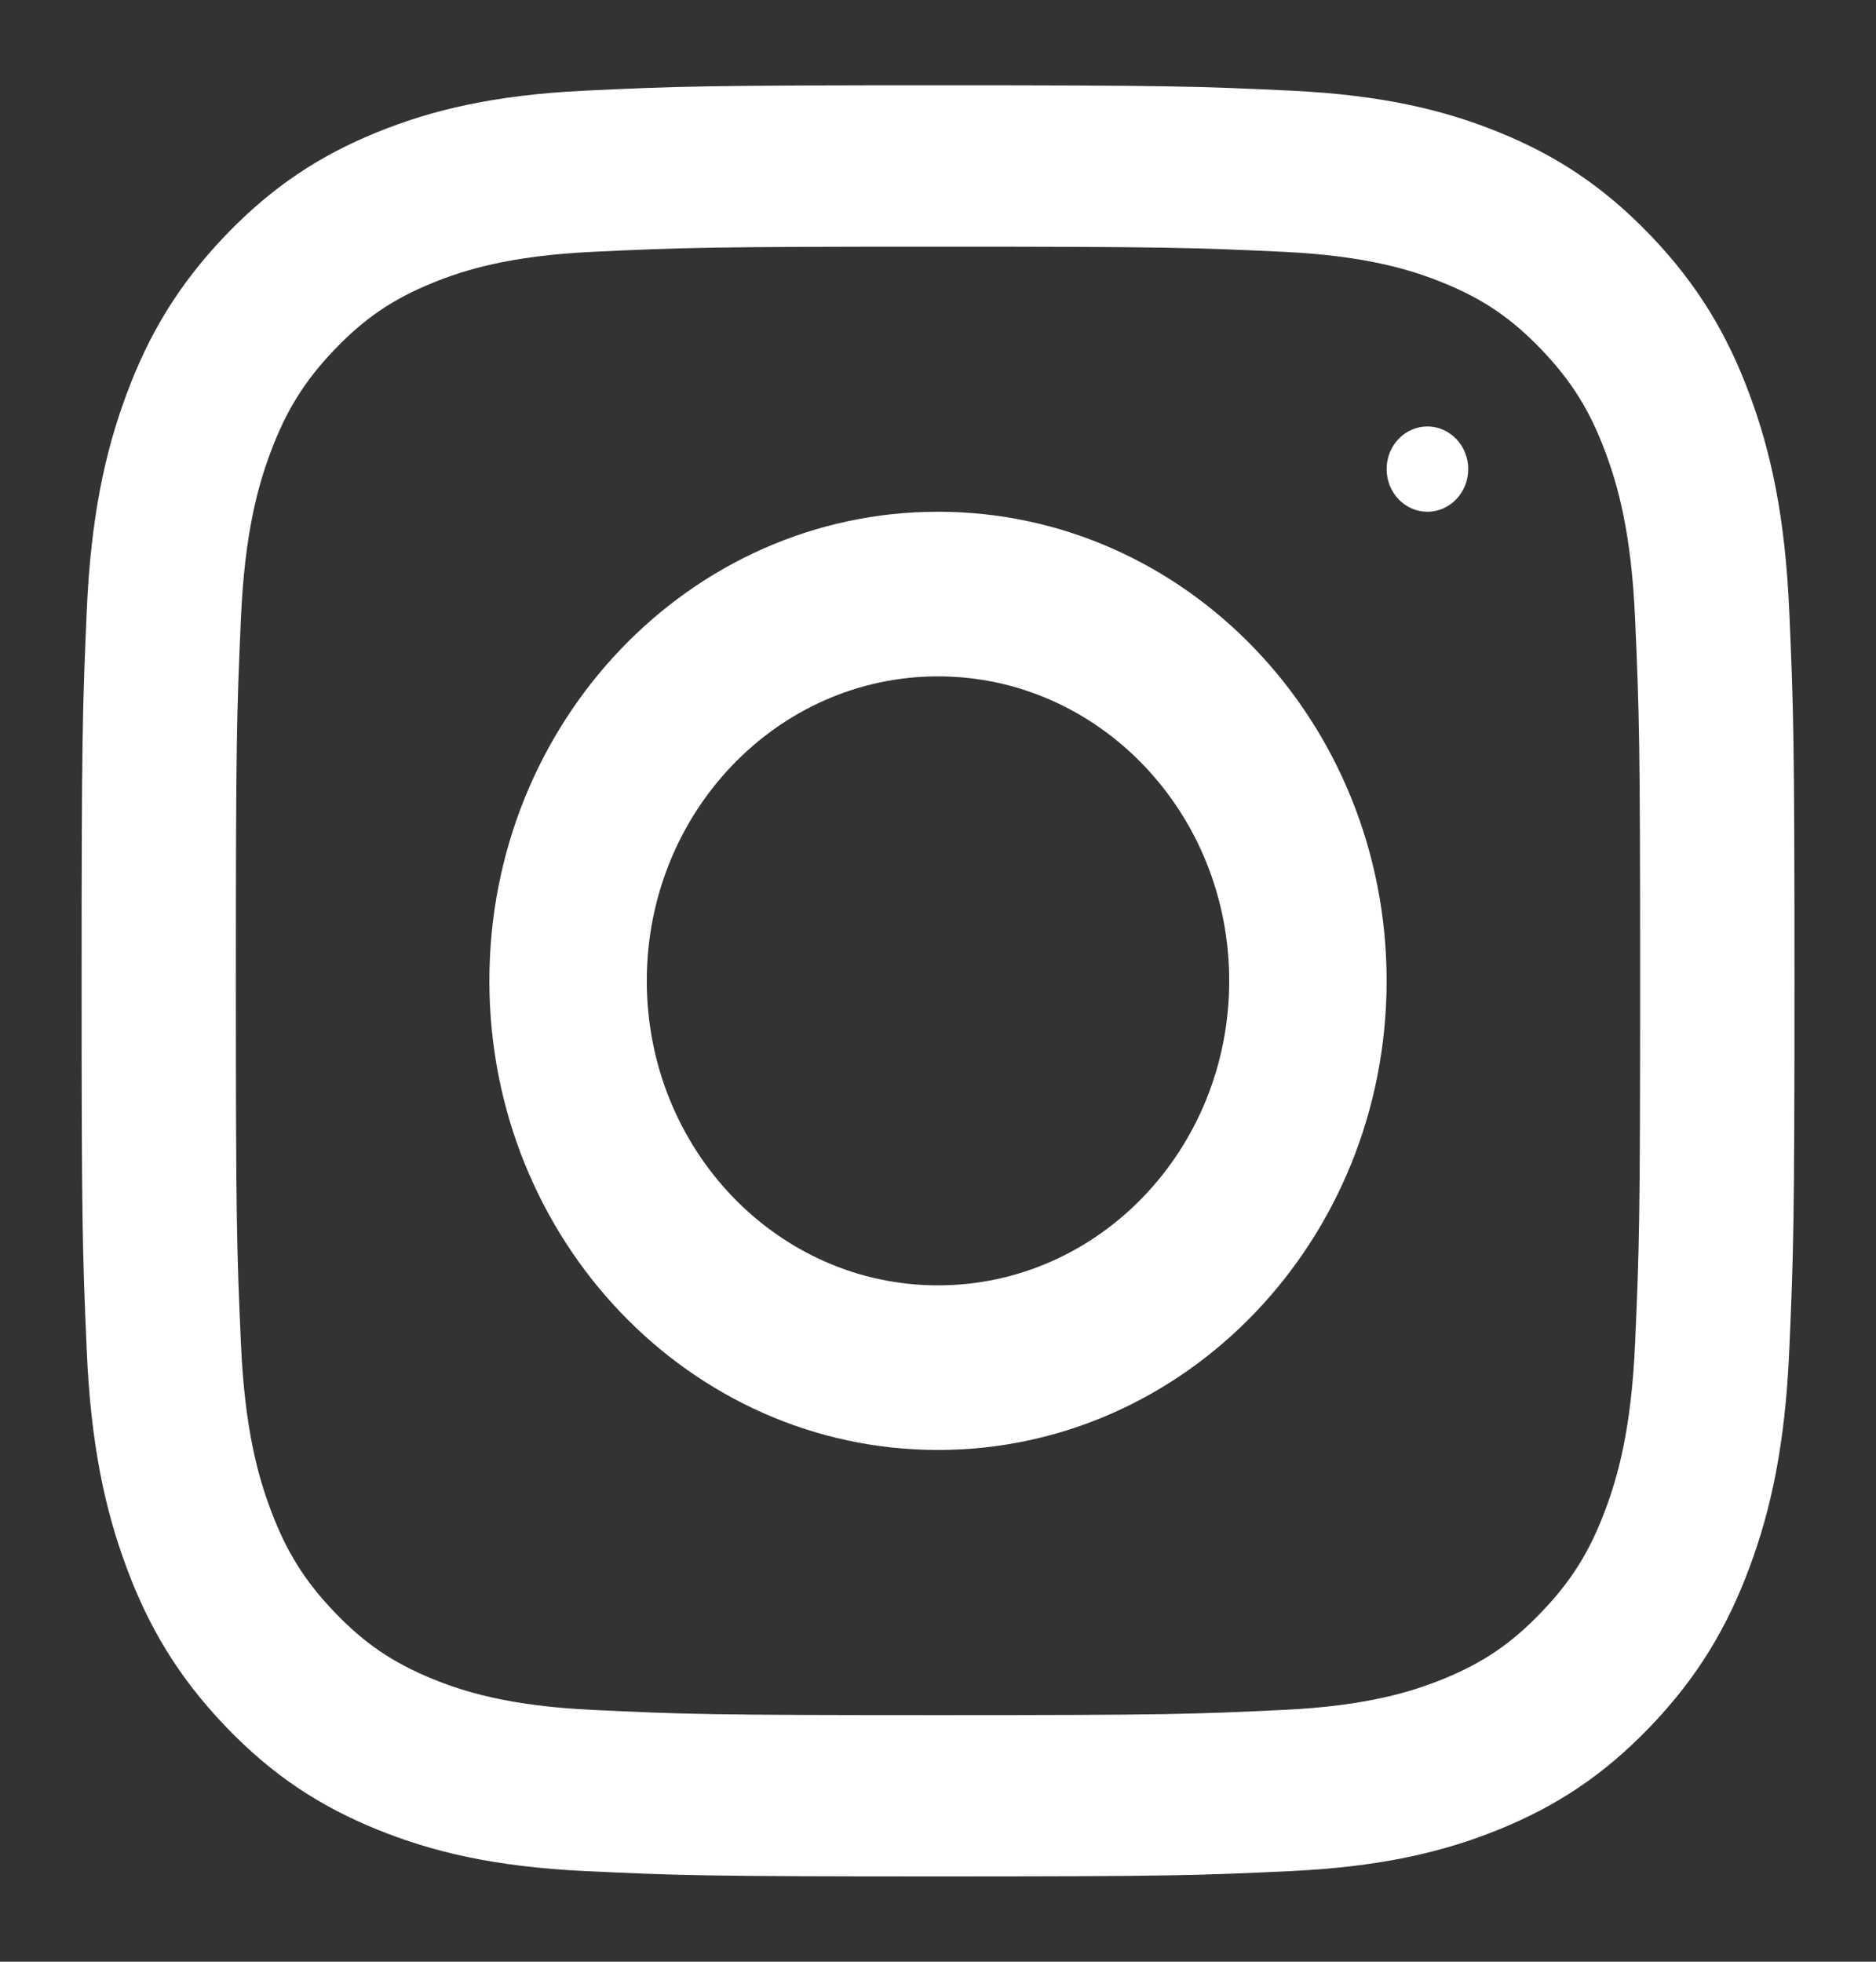 <svg width="22" height="23" viewBox="0 0 22 23" fill="none" xmlns="http://www.w3.org/2000/svg">
<rect x="0" y="0" width="22" height="23" fill="#333333" stroke="none"/>
<path d="M11 2.892C13.682 2.892 13.999 2.903 15.058 2.953C16.037 3 16.569 3.171 16.923 3.315C17.392 3.505 17.727 3.733 18.078 4.1C18.43 4.468 18.648 4.818 18.829 5.308C18.967 5.678 19.131 6.234 19.175 7.258C19.224 8.365 19.234 8.697 19.234 11.5C19.234 14.304 19.224 14.636 19.175 15.743C19.131 16.767 18.967 17.323 18.829 17.693C18.648 18.183 18.43 18.533 18.078 18.9C17.727 19.268 17.392 19.495 16.923 19.686C16.569 19.829 16.037 20.001 15.058 20.047C13.999 20.098 13.682 20.109 11 20.109C8.318 20.109 8.001 20.098 6.942 20.047C5.963 20.001 5.431 19.83 5.077 19.686C4.608 19.495 4.273 19.268 3.922 18.9C3.57 18.533 3.353 18.183 3.171 17.693C3.033 17.323 2.869 16.767 2.825 15.743C2.776 14.636 2.766 14.304 2.766 11.5C2.766 8.697 2.776 8.365 2.825 7.258C2.869 6.234 3.033 5.678 3.171 5.308C3.353 4.818 3.57 4.468 3.922 4.1C4.273 3.733 4.608 3.505 5.077 3.315C5.431 3.171 5.963 3 6.942 2.953C8.001 2.903 8.318 2.892 11 2.892ZM11 1C8.272 1 7.93 1.012 6.859 1.063C5.79 1.114 5.06 1.291 4.421 1.551C3.761 1.819 3.201 2.179 2.642 2.762C2.084 3.346 1.74 3.932 1.484 4.622C1.235 5.29 1.065 6.053 1.017 7.171C0.968 8.291 0.957 8.649 0.957 11.5C0.957 14.351 0.968 14.709 1.017 15.829C1.065 16.947 1.235 17.71 1.484 18.378C1.74 19.068 2.084 19.654 2.642 20.238C3.201 20.822 3.761 21.181 4.421 21.449C5.06 21.709 5.79 21.886 6.859 21.937C7.93 21.988 8.273 22 11 22C13.727 22 14.07 21.988 15.141 21.937C16.21 21.886 16.94 21.709 17.579 21.449C18.239 21.181 18.799 20.822 19.358 20.238C19.916 19.654 20.26 19.068 20.516 18.378C20.765 17.71 20.935 16.947 20.983 15.829C21.032 14.709 21.044 14.351 21.044 11.5C21.044 8.649 21.032 8.291 20.983 7.171C20.935 6.053 20.765 5.29 20.516 4.622C20.26 3.932 19.916 3.346 19.358 2.762C18.799 2.179 18.239 1.819 17.579 1.551C16.94 1.291 16.21 1.114 15.141 1.063C14.069 1.012 13.727 1 11 1Z" fill="white"/>
<path d="M11 6C8.094 6 5.739 8.463 5.739 11.5C5.739 14.537 8.094 17 11 17C13.905 17 16.261 14.537 16.261 11.5C16.261 8.463 13.905 6 11 6ZM11 15.07C9.114 15.07 7.585 13.472 7.585 11.5C7.585 9.528 9.114 7.93 11 7.93C12.886 7.93 14.415 9.528 14.415 11.5C14.415 13.472 12.886 15.07 11 15.07Z" fill="white"/>
<path d="M16.739 6C17.003 6 17.218 5.776 17.218 5.5C17.218 5.224 17.003 5 16.739 5C16.475 5 16.261 5.224 16.261 5.5C16.261 5.776 16.475 6 16.739 6Z" fill="white"/>
</svg>
